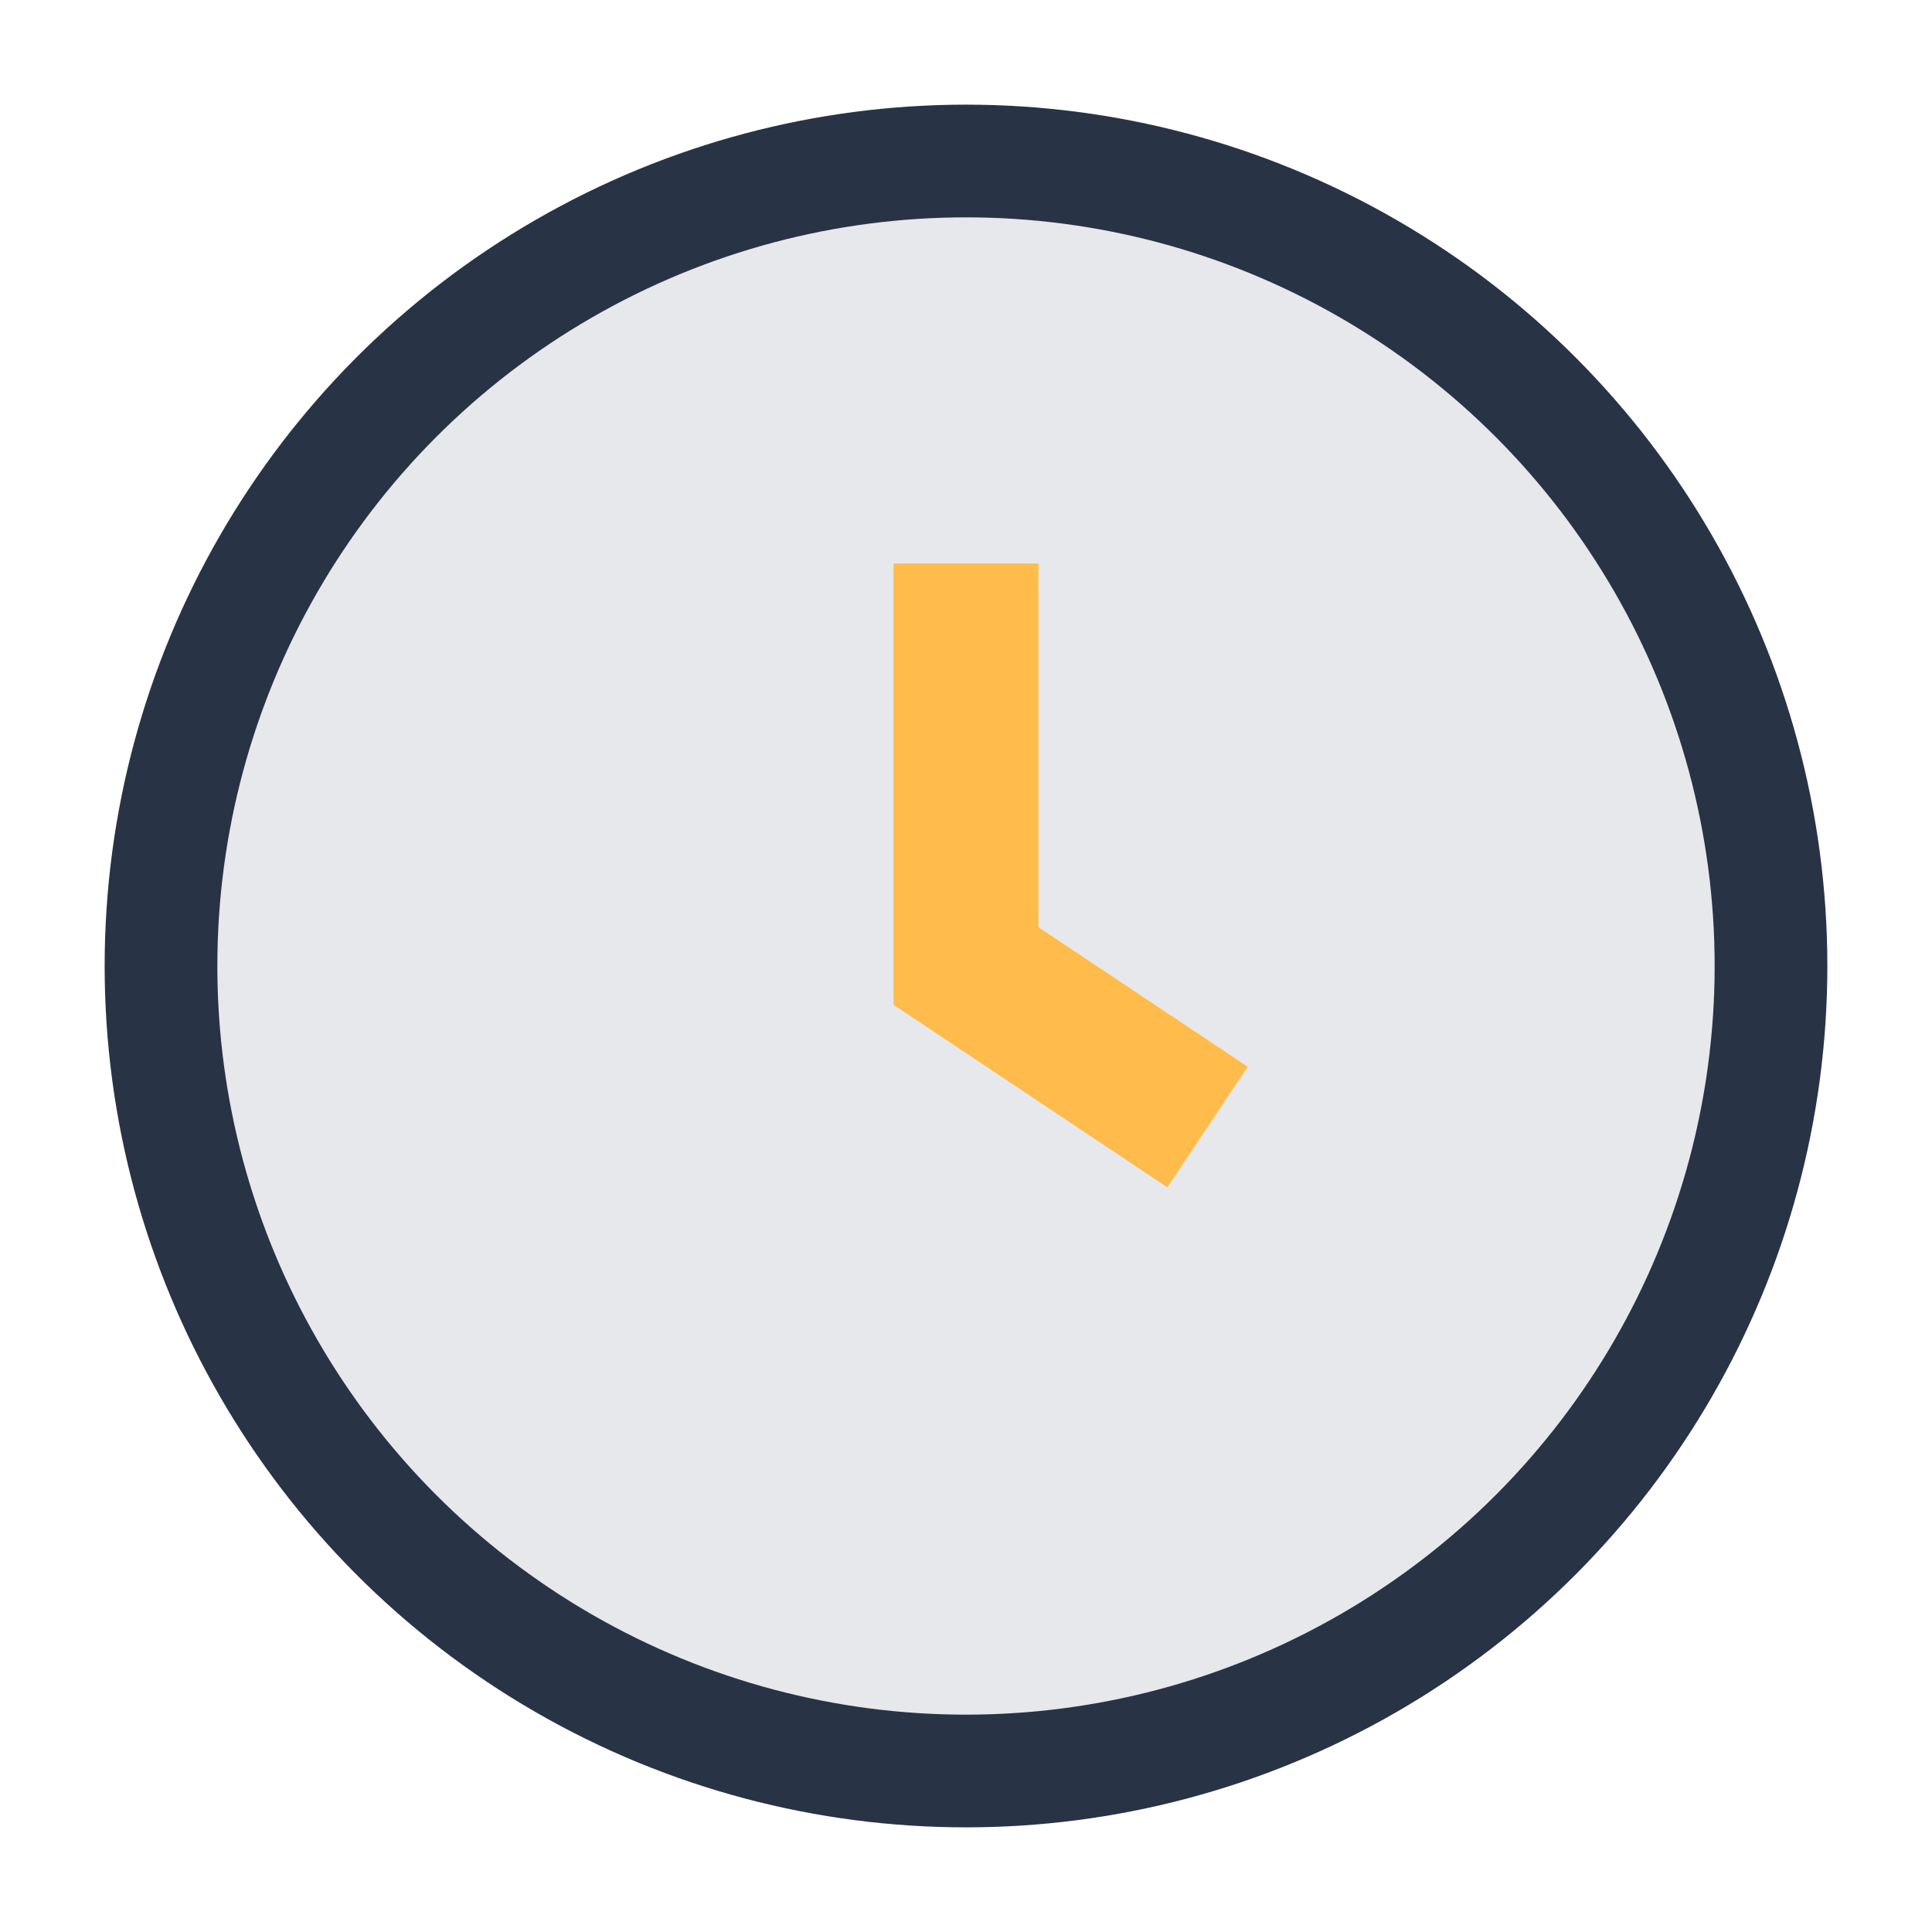 <?xml version="1.0" encoding="UTF-8"?>
<svg xmlns="http://www.w3.org/2000/svg" width="24" height="24" viewBox="0 0 24 24"><circle cx="12" cy="12" r="10" fill="#E6E8EB" stroke="#293346" stroke-width="1.4"/><path d="M12 7v5l3 2" stroke="#FFBC4A" stroke-width="1.8" fill="none"/></svg>